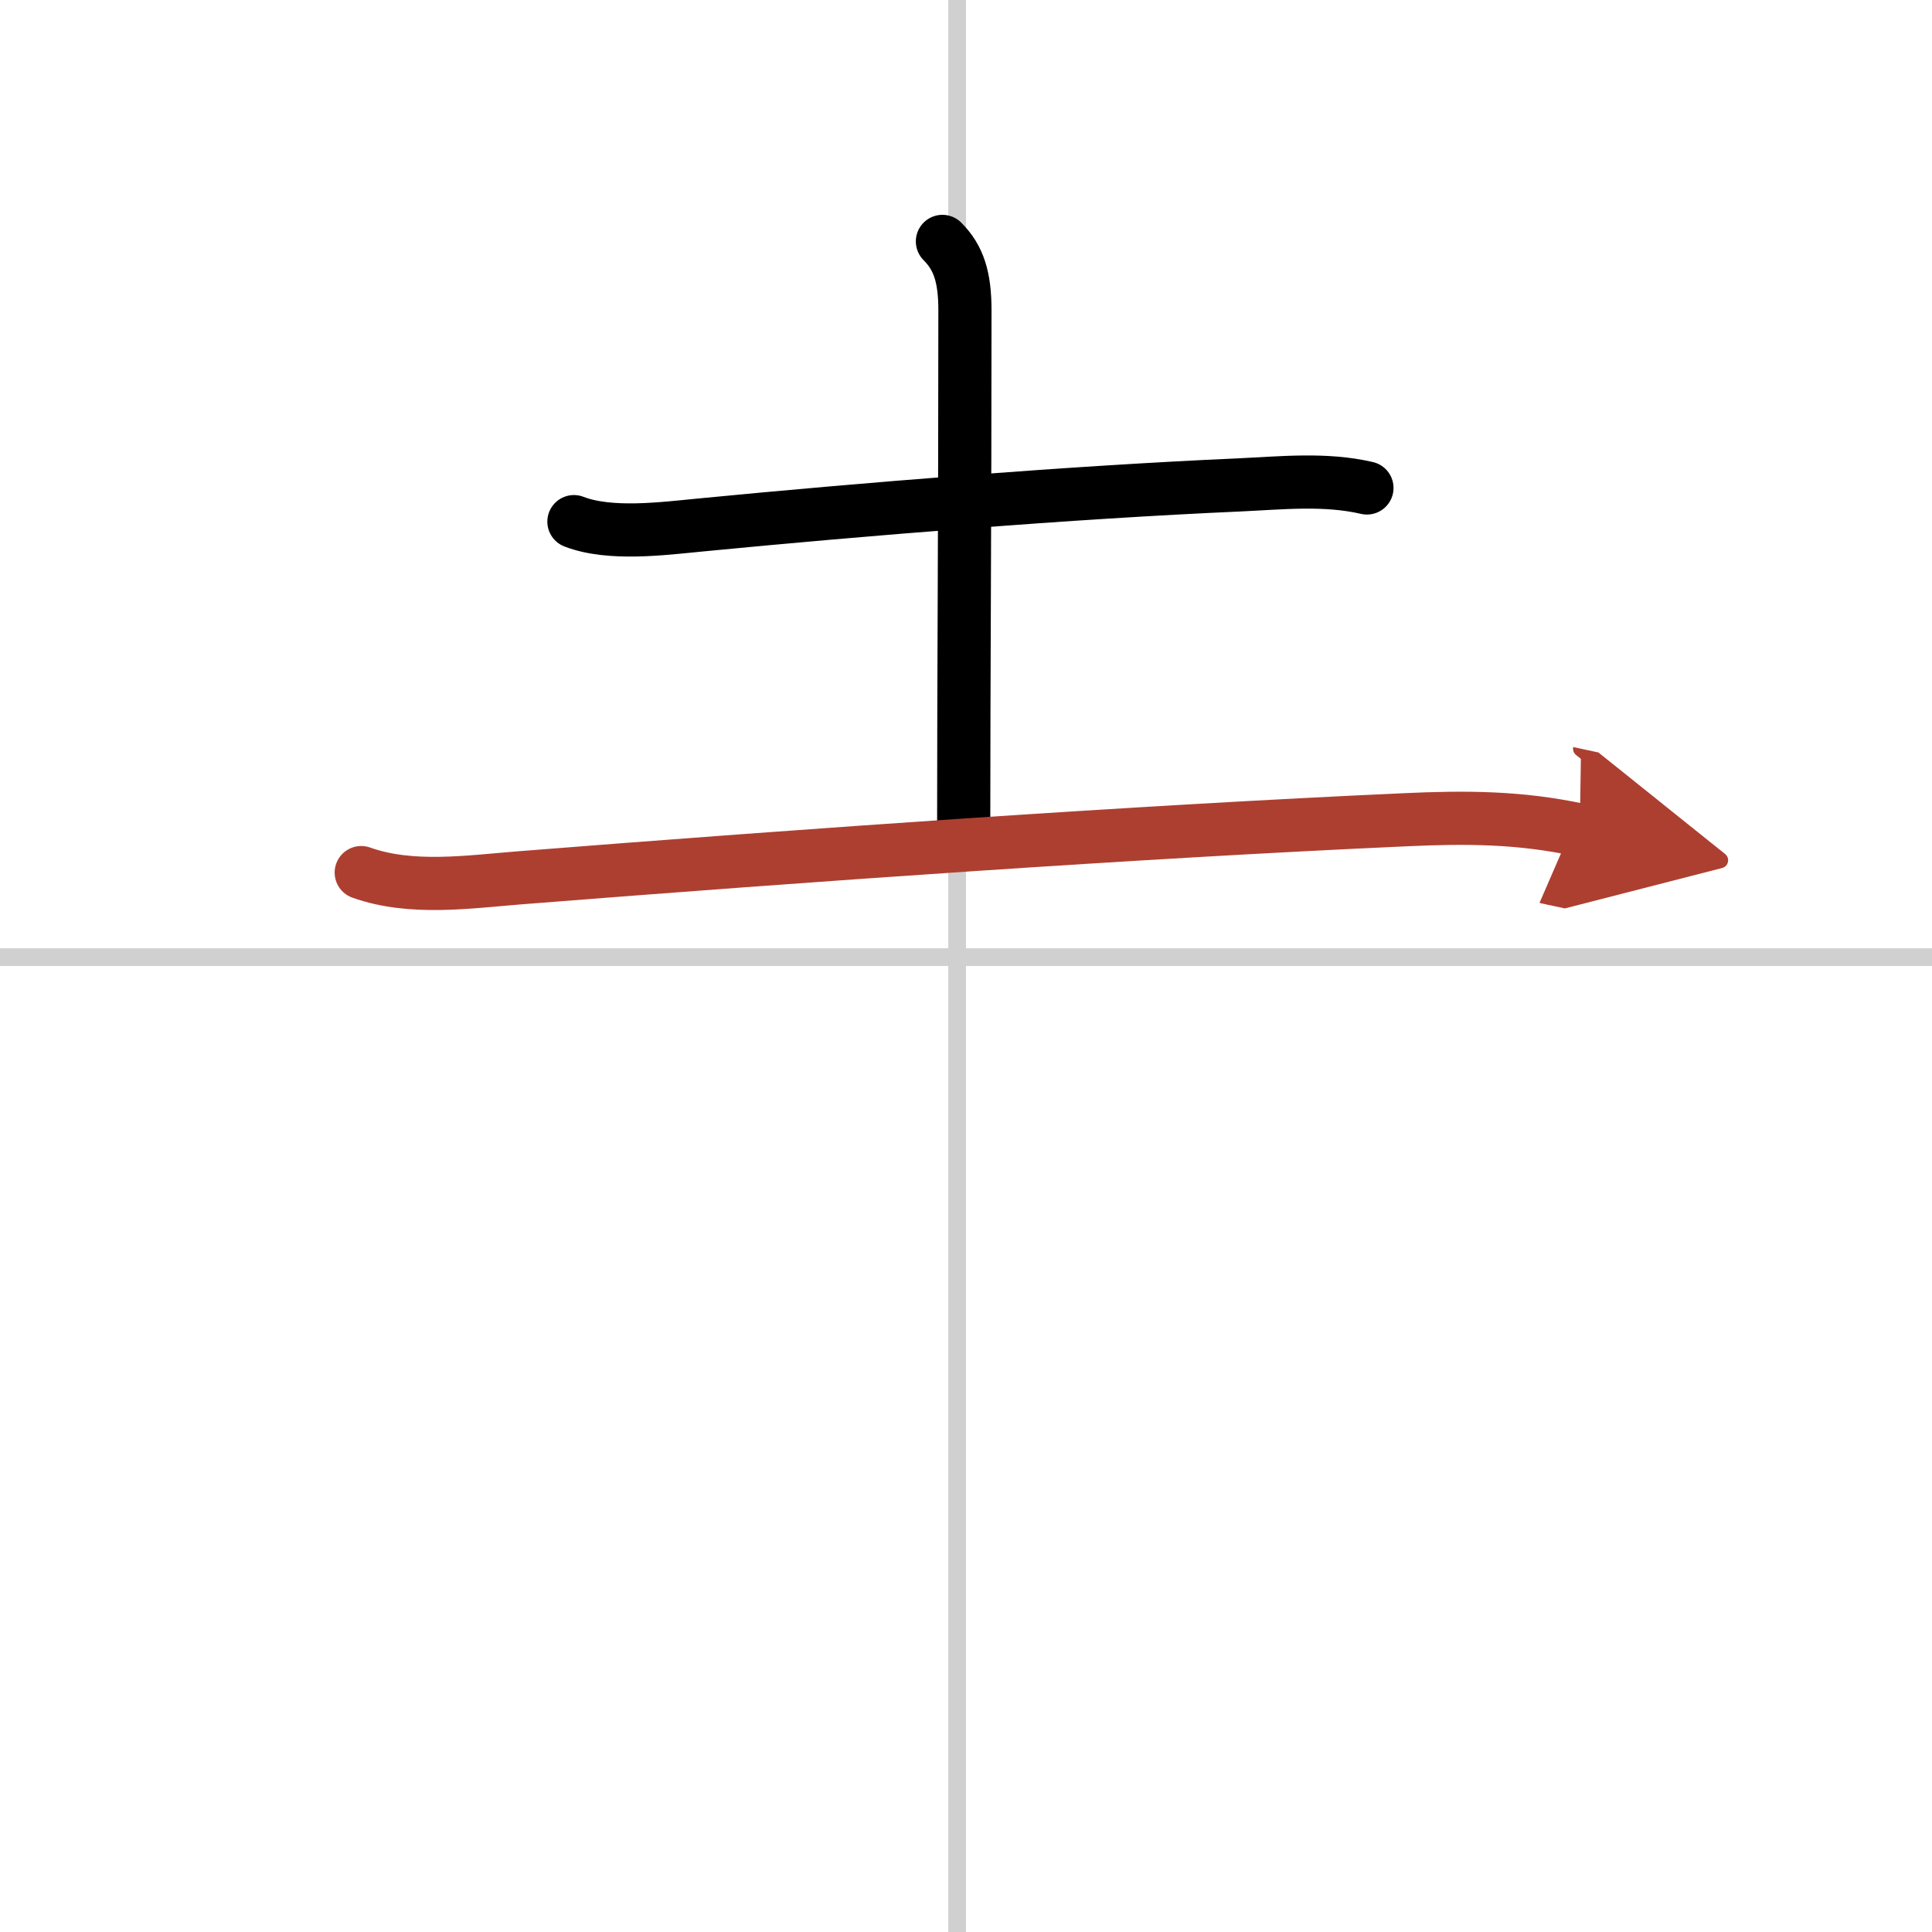 <svg width="400" height="400" viewBox="0 0 109 109" xmlns="http://www.w3.org/2000/svg"><defs><marker id="a" markerWidth="4" orient="auto" refX="1" refY="5" viewBox="0 0 10 10"><polyline points="0 0 10 5 0 10 1 5" fill="#ad3f31" stroke="#ad3f31"/></marker></defs><g fill="none" stroke="#000" stroke-linecap="round" stroke-linejoin="round" stroke-width="3"><rect width="100%" height="100%" fill="#fff" stroke="#fff"/><line x1="54" x2="54" y2="109" stroke="#d0d0d0" stroke-width="1"/><line x2="109" y1="54" y2="54" stroke="#d0d0d0" stroke-width="1"/><path d="m32.38 29.43c2.04 0.79 5.05 0.39 7.13 0.19 9.15-0.89 21.01-1.85 30.36-2.26 2.4-0.11 4.89-0.38 7.25 0.17"/><path d="m53.17 13.62c0.92 0.92 1.27 2.02 1.27 3.89 0 12-0.07 20.38-0.07 29.12"/><path d="m20.38 49.23c2.84 1.01 6.08 0.52 9 0.29 16.33-1.29 34.75-2.59 49.87-3.27 3.46-0.16 6.49-0.15 9.88 0.58" marker-end="url(#a)" stroke="#ad3f31"/></g></svg>
